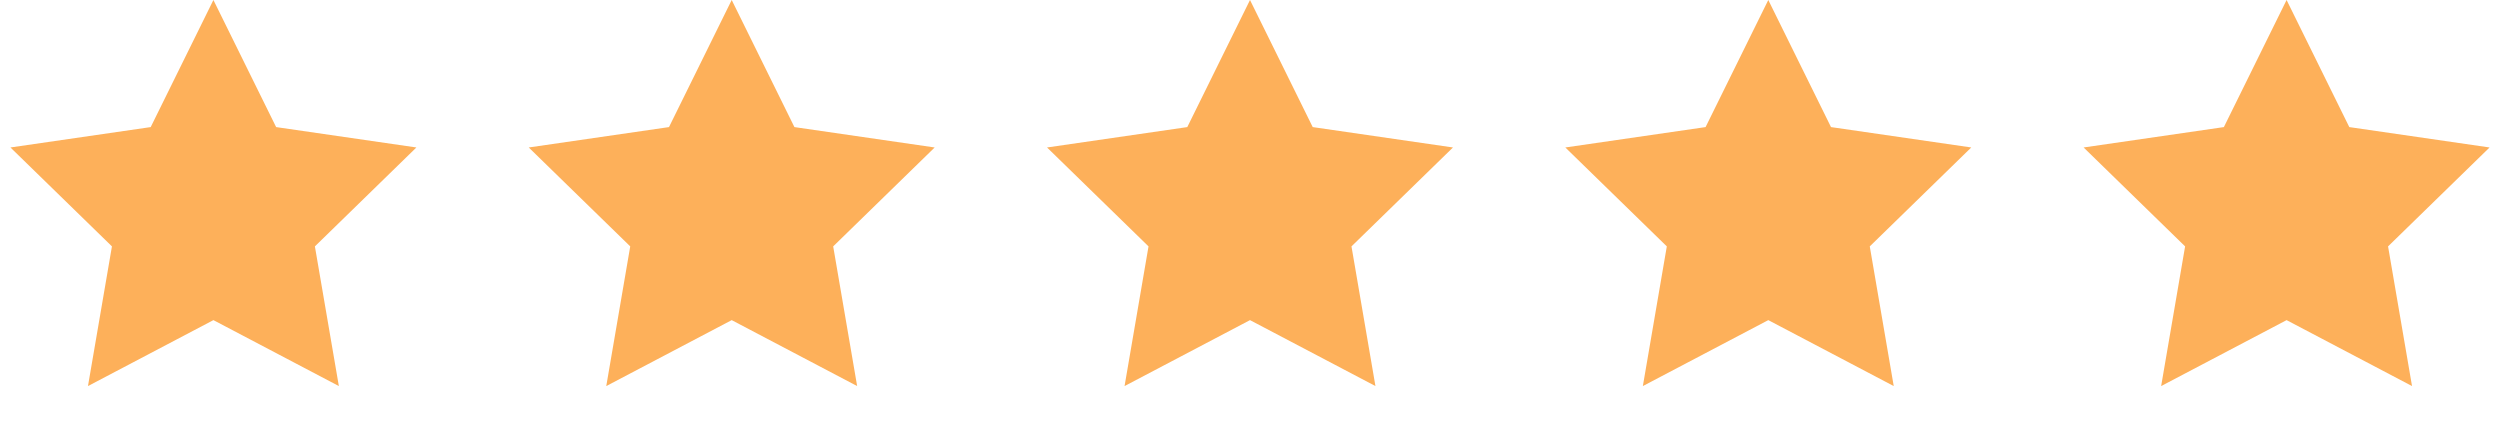 <?xml version="1.0" encoding="UTF-8"?>
<svg width="164px" height="28px" viewBox="0 0 164 28" version="1.1" xmlns="http://www.w3.org/2000/svg" xmlns:xlink="http://www.w3.org/1999/xlink">
    <title>编组 30</title>
    <g id="页面-1" stroke="none" stroke-width="1" fill="none" fill-rule="evenodd">
        <g id="首页" transform="translate(-244, -4278)" fill="#FDB05A">
            <g id="编组-18" transform="translate(31, 4069)">
                <g id="头像组" transform="translate(30, 140)">
                    <g id="编组-12" transform="translate(119, 65)">
                        <g id="编组-30" transform="translate(64, 4)">
                            <polygon id="星形" points="14 21 5.771 25.326 7.343 16.163 0.685 9.674 9.886 8.337 14 0 18.114 8.337 27.315 9.674 20.657 16.163 22.229 25.326"></polygon>
                            <polygon id="星形备份" points="48 21 39.771 25.326 41.343 16.163 34.685 9.674 43.886 8.337 48 0 52.114 8.337 61.315 9.674 54.657 16.163 56.229 25.326"></polygon>
                            <polygon id="星形备份-2" points="82 21 73.771 25.326 75.343 16.163 68.685 9.674 77.886 8.337 82 0 86.114 8.337 95.315 9.674 88.657 16.163 90.229 25.326"></polygon>
                            <polygon id="星形备份-3" points="116 21 107.771 25.326 109.343 16.163 102.685 9.674 111.886 8.337 116 0 120.114 8.337 129.315 9.674 122.657 16.163 124.229 25.326"></polygon>
                            <polygon id="星形备份-4" points="150 21 141.771 25.326 143.343 16.163 136.685 9.674 145.886 8.337 150 0 154.114 8.337 163.315 9.674 156.657 16.163 158.229 25.326"></polygon>
                        </g>
                    </g>
                </g>
            </g>
        </g>
    </g>
</svg>